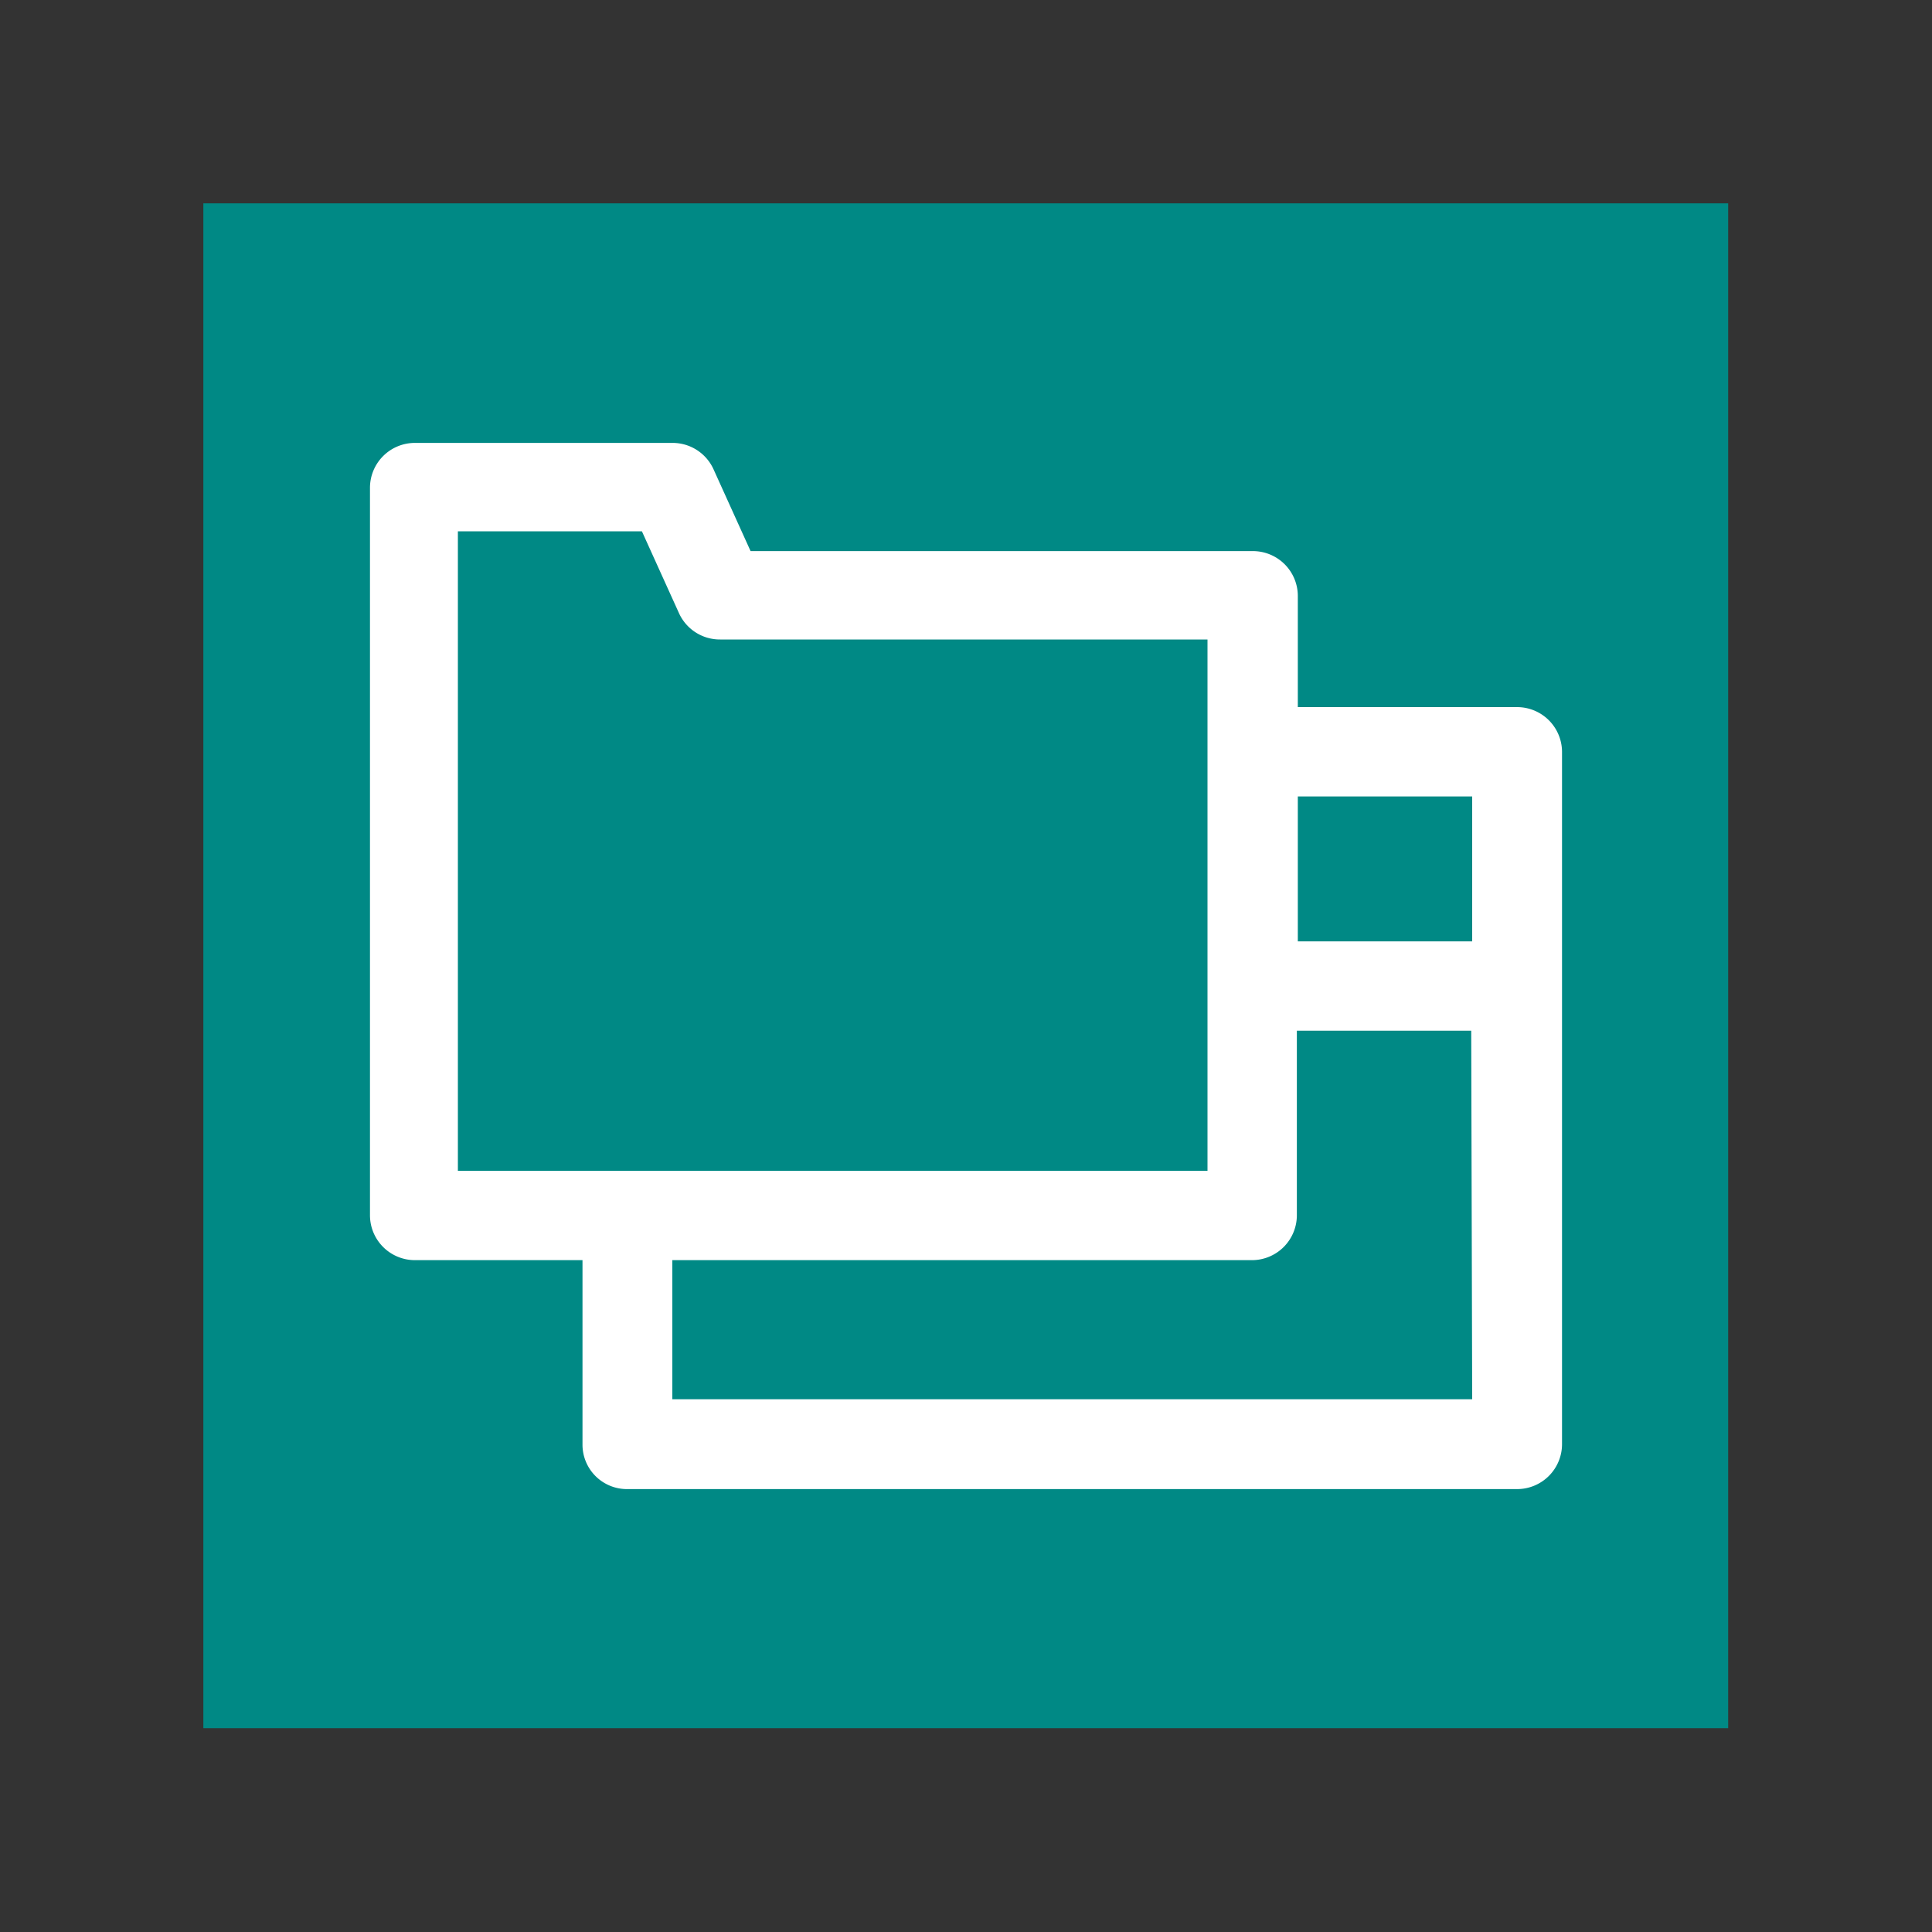 <svg xmlns="http://www.w3.org/2000/svg" width="40" height="40" viewBox="0 0 40 40"><rect x="0" y="0" width="40" height="40" fill="#333333" stroke="none"/><defs><style>.a{fill:#008985;}.b{fill:#fff;}</style></defs><rect class="a" x="4.21" y="4.21" width="31.57" height="31.57"/><path class="b" d="M31.41,14.64H26.87v-2.3a.93.93,0,0,0-.93-.93H15.54l-.77-1.7a.93.93,0,0,0-.85-.54H8.59a.93.93,0,0,0-.93.93V25.16a.93.93,0,0,0,.93.93h3.47V29.9a.92.92,0,0,0,.93.93H31.41a.93.93,0,0,0,.93-.93V15.56A.93.93,0,0,0,31.41,14.64Zm-.93,1.85v3H26.87v-3Zm-21,7.75V11h3.81l.77,1.7a.93.93,0,0,0,.85.54H25v11Zm21,4.73H13.92V26.09h12a.93.93,0,0,0,.93-.93V21.34h3.61Z"/></svg>